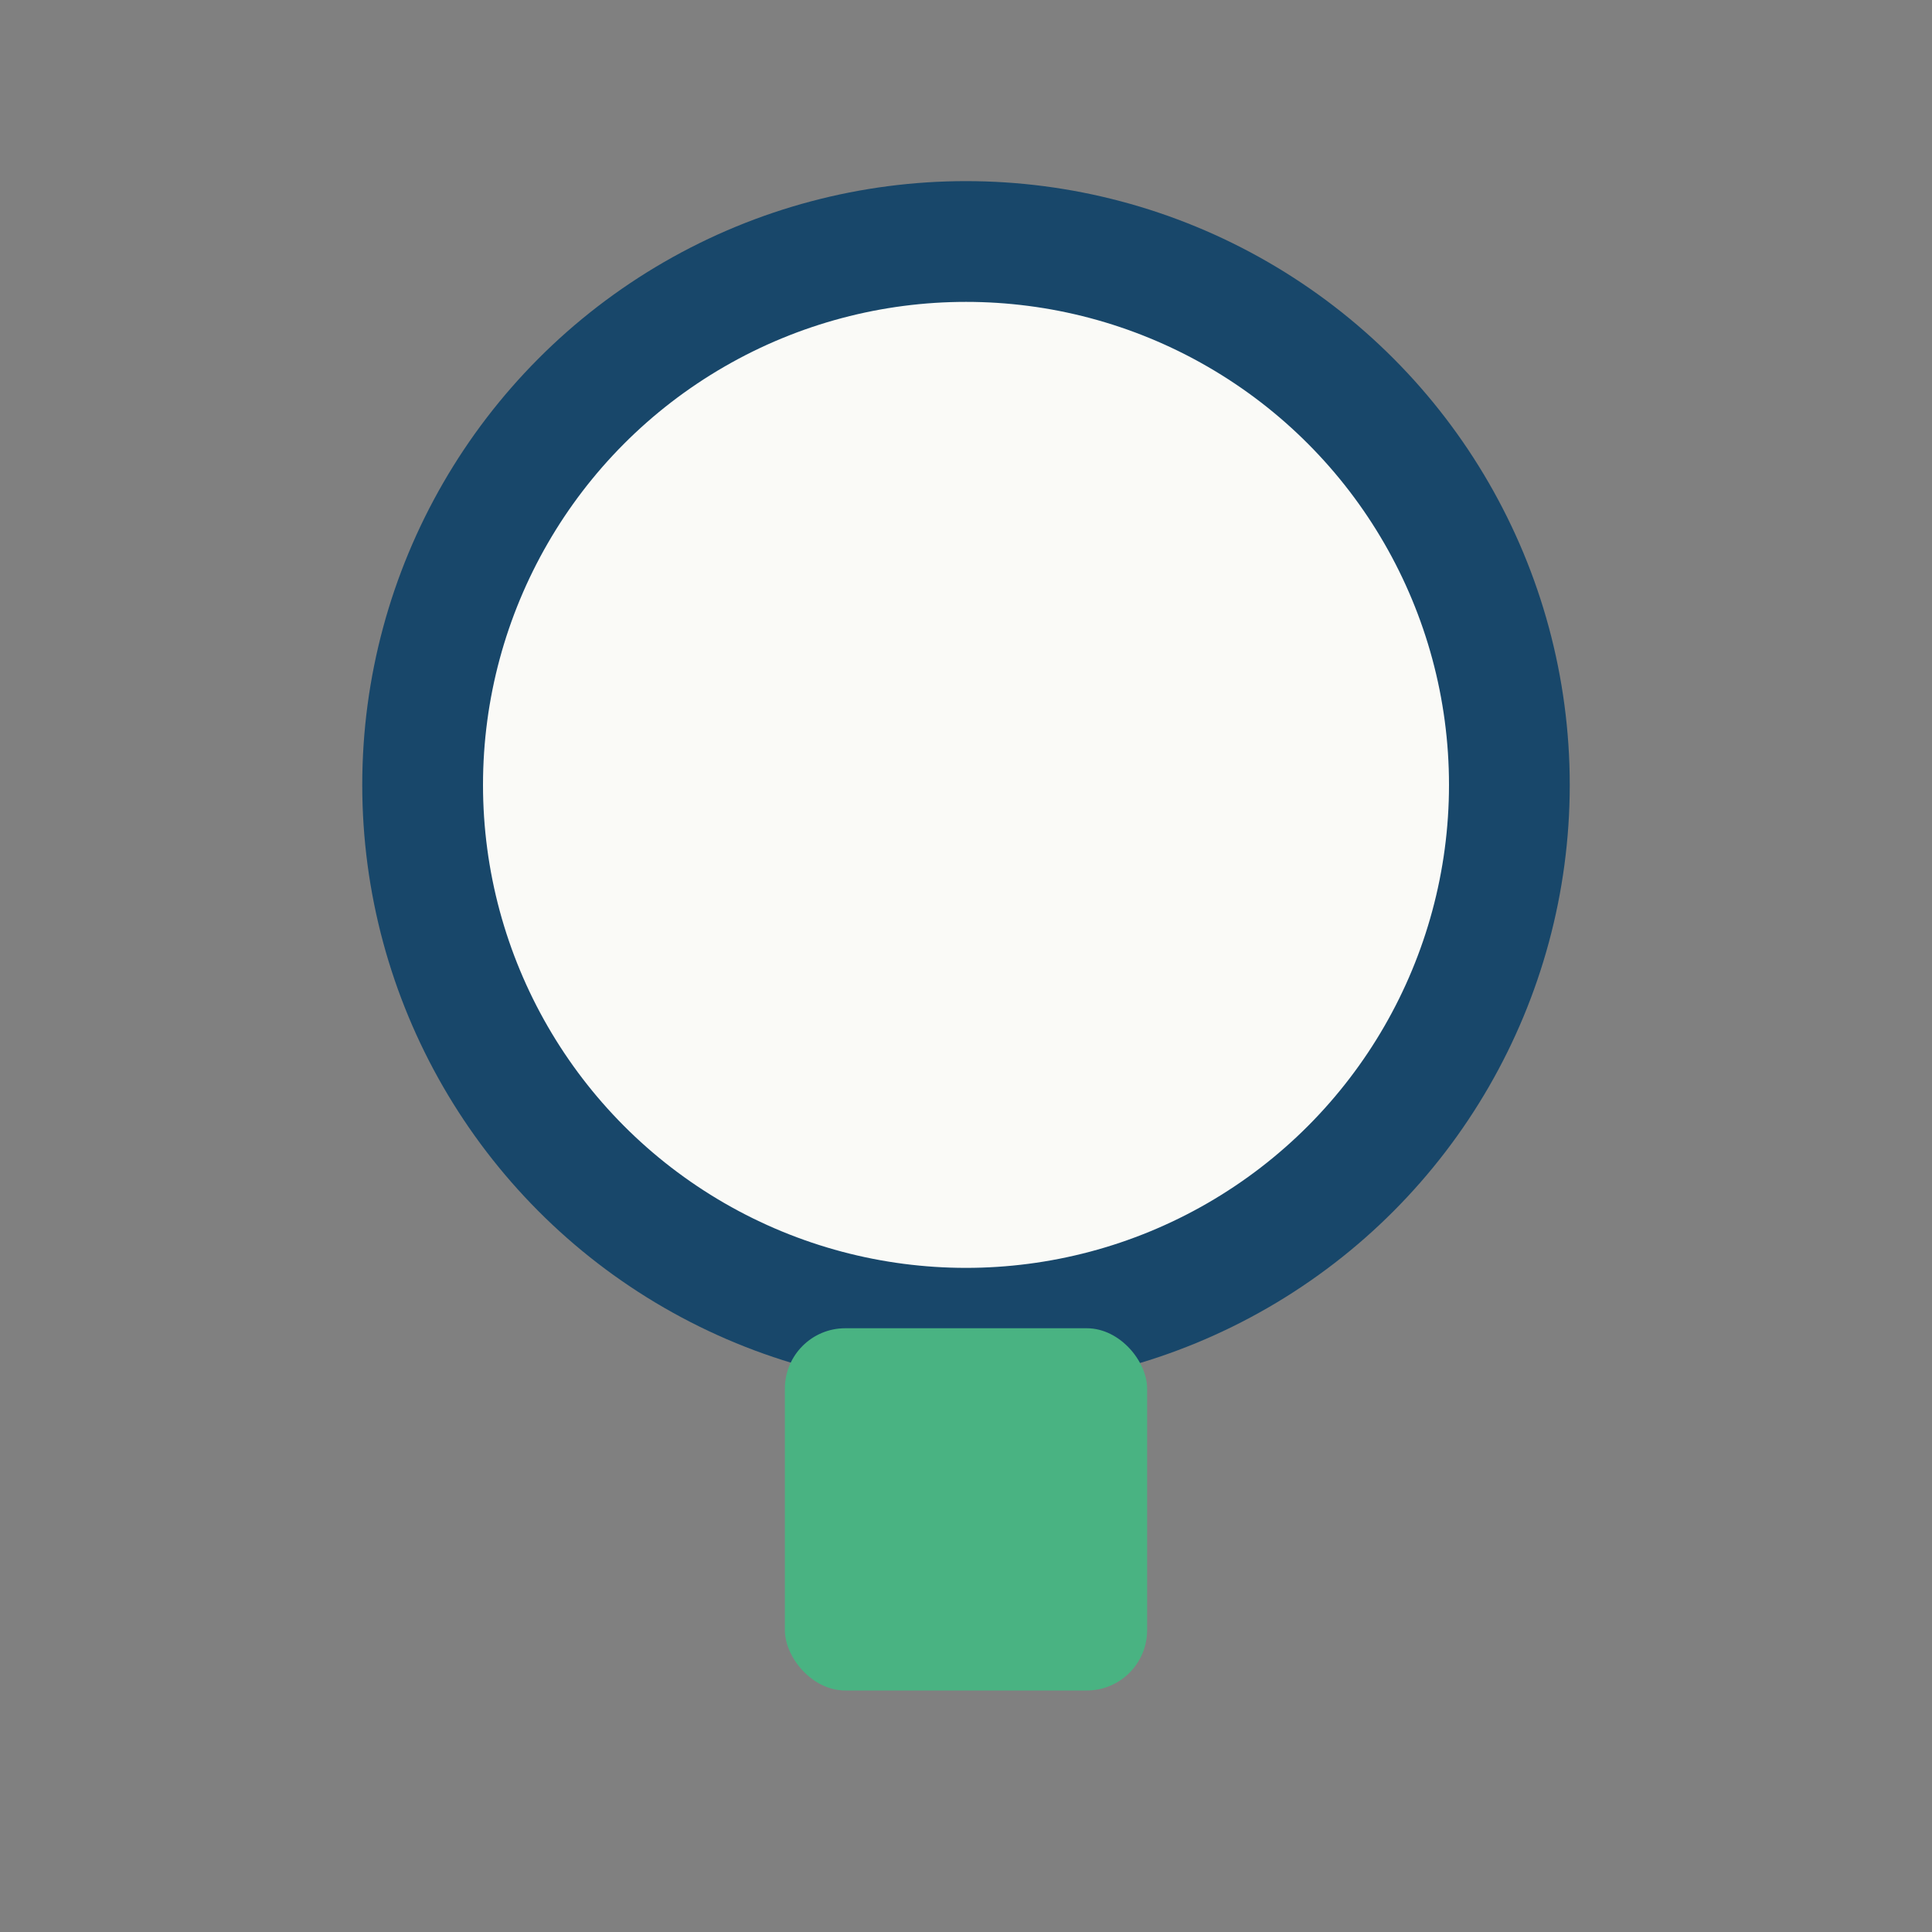 <?xml version="1.0" encoding="UTF-8"?>
<svg xmlns="http://www.w3.org/2000/svg" width="32" height="32" viewBox="0 0 32 32"><rect x="0" y="0" width="32" height="32" fill="#808080" stroke="none"/><circle cx="16" cy="13" r="9" fill="#FAFAF7" stroke="#18476A" stroke-width="2"/><rect x="13" y="22" width="6" height="6" rx="1" fill="#49B382"/></svg>